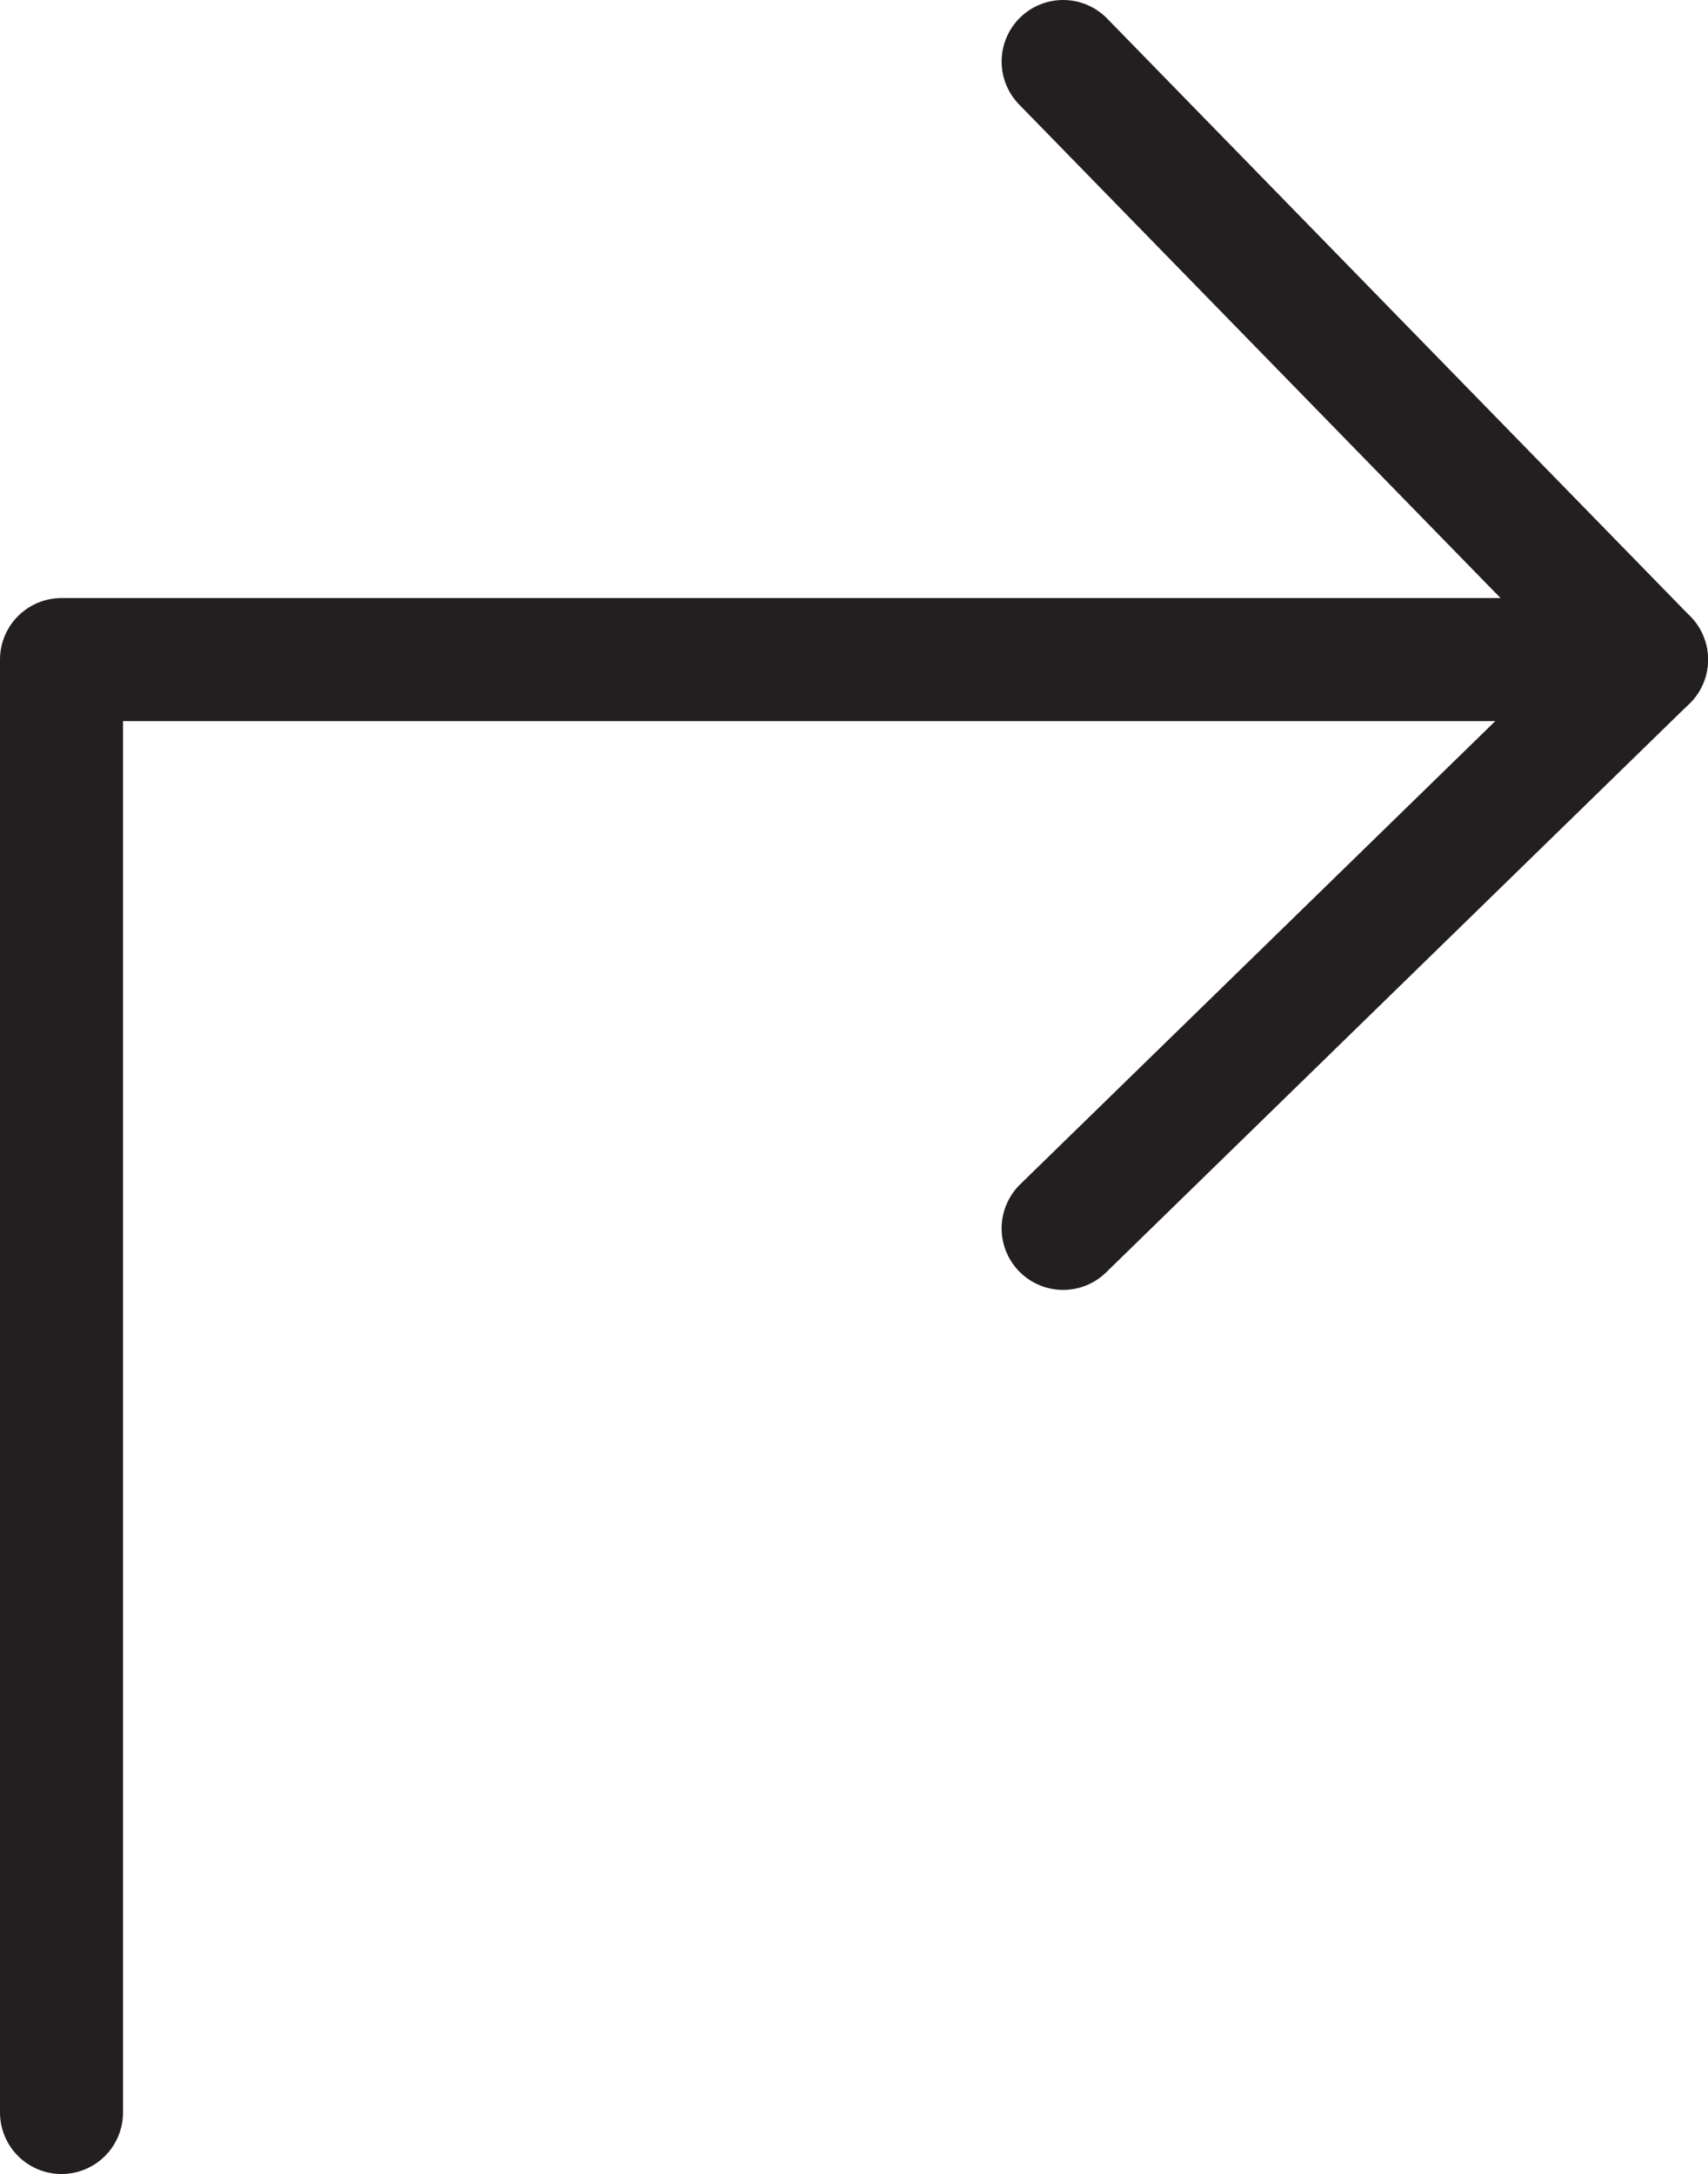 <?xml version="1.0" encoding="UTF-8"?>
<svg preserveAspectRatio="xMidYMid meet" xmlns="http://www.w3.org/2000/svg"  id="Calque_1" data-name="Calque 1" viewBox="0 0 62.48 79.5">
  <defs>
    <style>
      .cls-1 {
        fill: none;
        stroke: #231f20;
        stroke-linecap: round;
        stroke-linejoin: round;
        stroke-width: 4.5px;
      }
    </style>
  </defs>
  <polyline class="cls-1" points="2.25 77.25 2.25 24.12 60.23 24.12"></polyline>
  <polyline class="cls-1" points="38.89 2.25 60.23 24.12 38.89 44.92"></polyline>
</svg>
